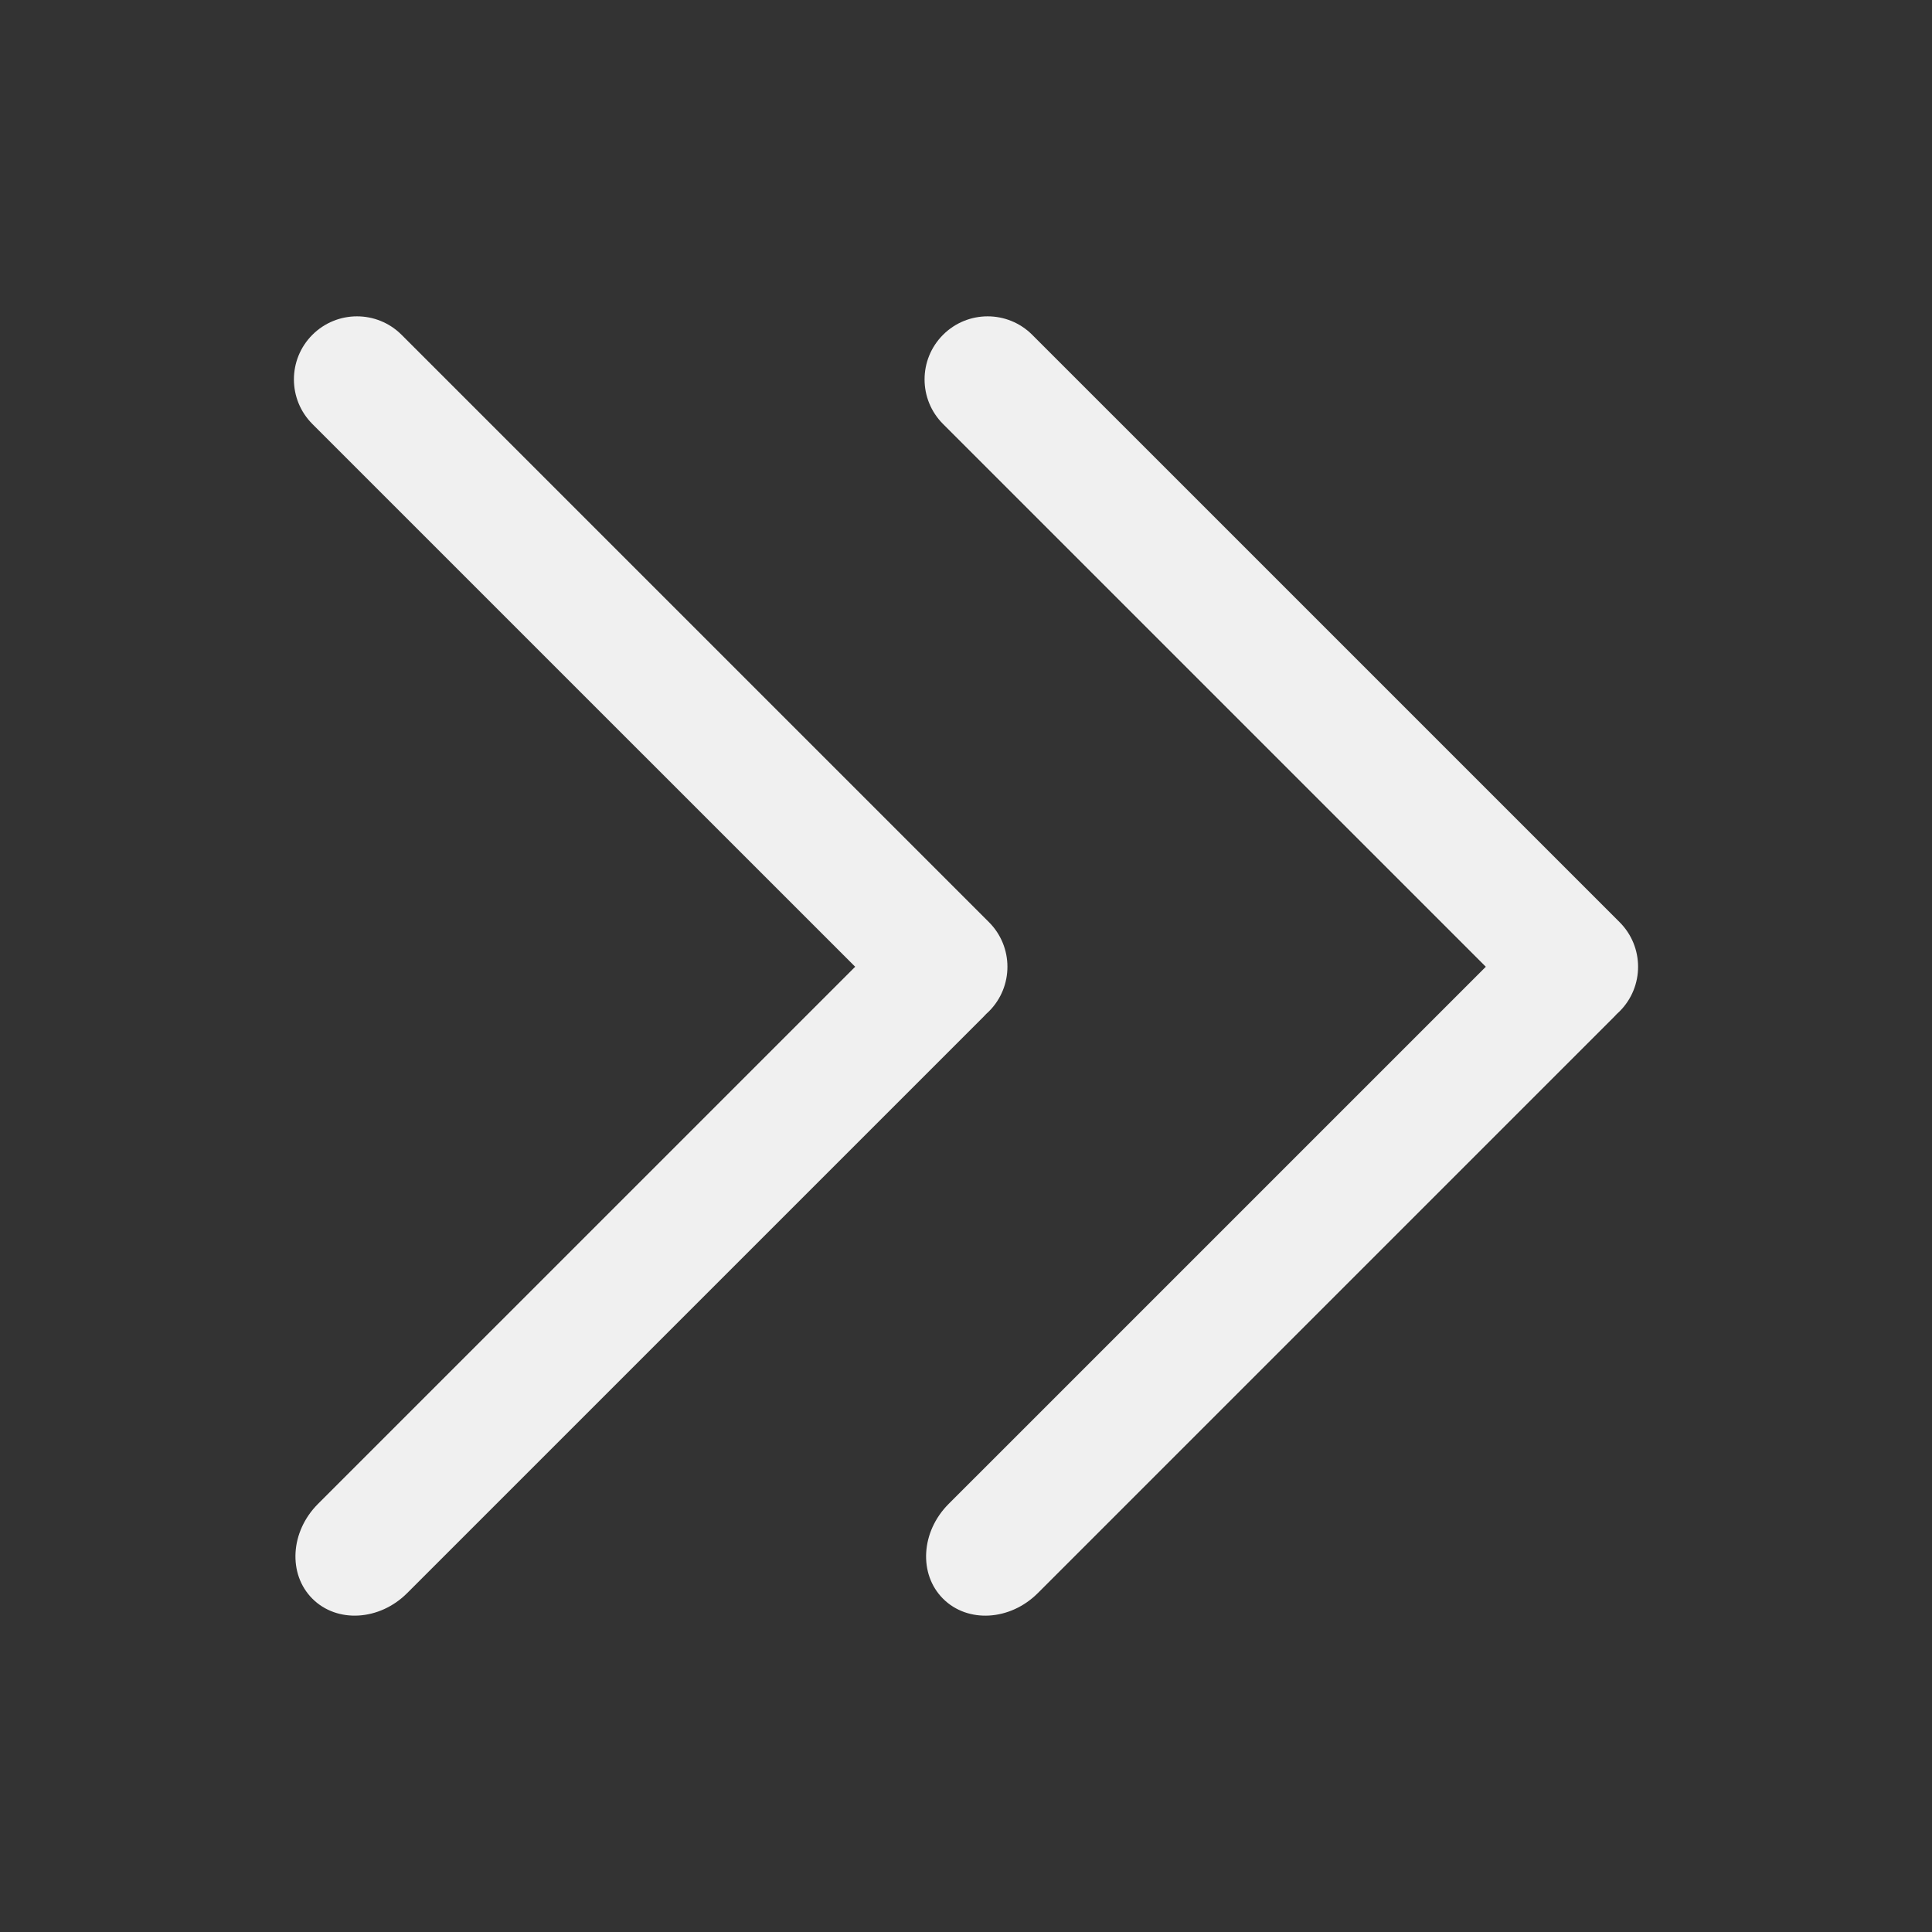 <?xml version="1.0" encoding="utf-8"?>
<!-- Generator: Adobe Illustrator 17.0.0, SVG Export Plug-In . SVG Version: 6.00 Build 0)  -->
<!DOCTYPE svg PUBLIC "-//W3C//DTD SVG 1.1//EN" "http://www.w3.org/Graphics/SVG/1.1/DTD/svg11.dtd">
<svg version="1.1" id="图层_1" xmlns="http://www.w3.org/2000/svg" xmlns:xlink="http://www.w3.org/1999/xlink" x="0" y="0"
	 width="200" height="200" viewBox="0 0 200 200" enable-background="new 0 0 200 200" xml:space="preserve">
<rect x="0" y="0" width="200" height="200" fill="#333333" stroke="none"/>
<path d="M101.799,105.271c0.1-0.101,0.198-0.204,0.293-0.31c0.096-0.086,0.191-0.174,0.284-0.266c2.55-2.55,2.55-6.684,0-9.233
	L41.572,34.66c-2.55-2.55-6.684-2.55-9.234,0c-2.549,2.55-2.549,6.682,0,9.232l56.189,56.186l-55.612,55.609
	c-2.867,2.869-3.126,7.259-0.577,9.809c2.55,2.55,6.943,2.291,9.81-0.577L101.799,105.271z M167.661,104.695
	c2.55-2.55,2.55-6.684,0-9.233L106.857,34.66c-2.55-2.55-6.684-2.55-9.234,0c-2.549,2.55-2.549,6.682,0,9.232l56.188,56.186
	L98.2,155.688c-2.868,2.869-3.126,7.259-0.577,9.809c2.55,2.55,6.942,2.291,9.81-0.577l59.651-59.649
	c0.1-0.101,0.198-0.204,0.293-0.31C167.474,104.876,167.569,104.788,167.661,104.695L167.661,104.695z" fill="#F0F0F0"/>
</svg>
